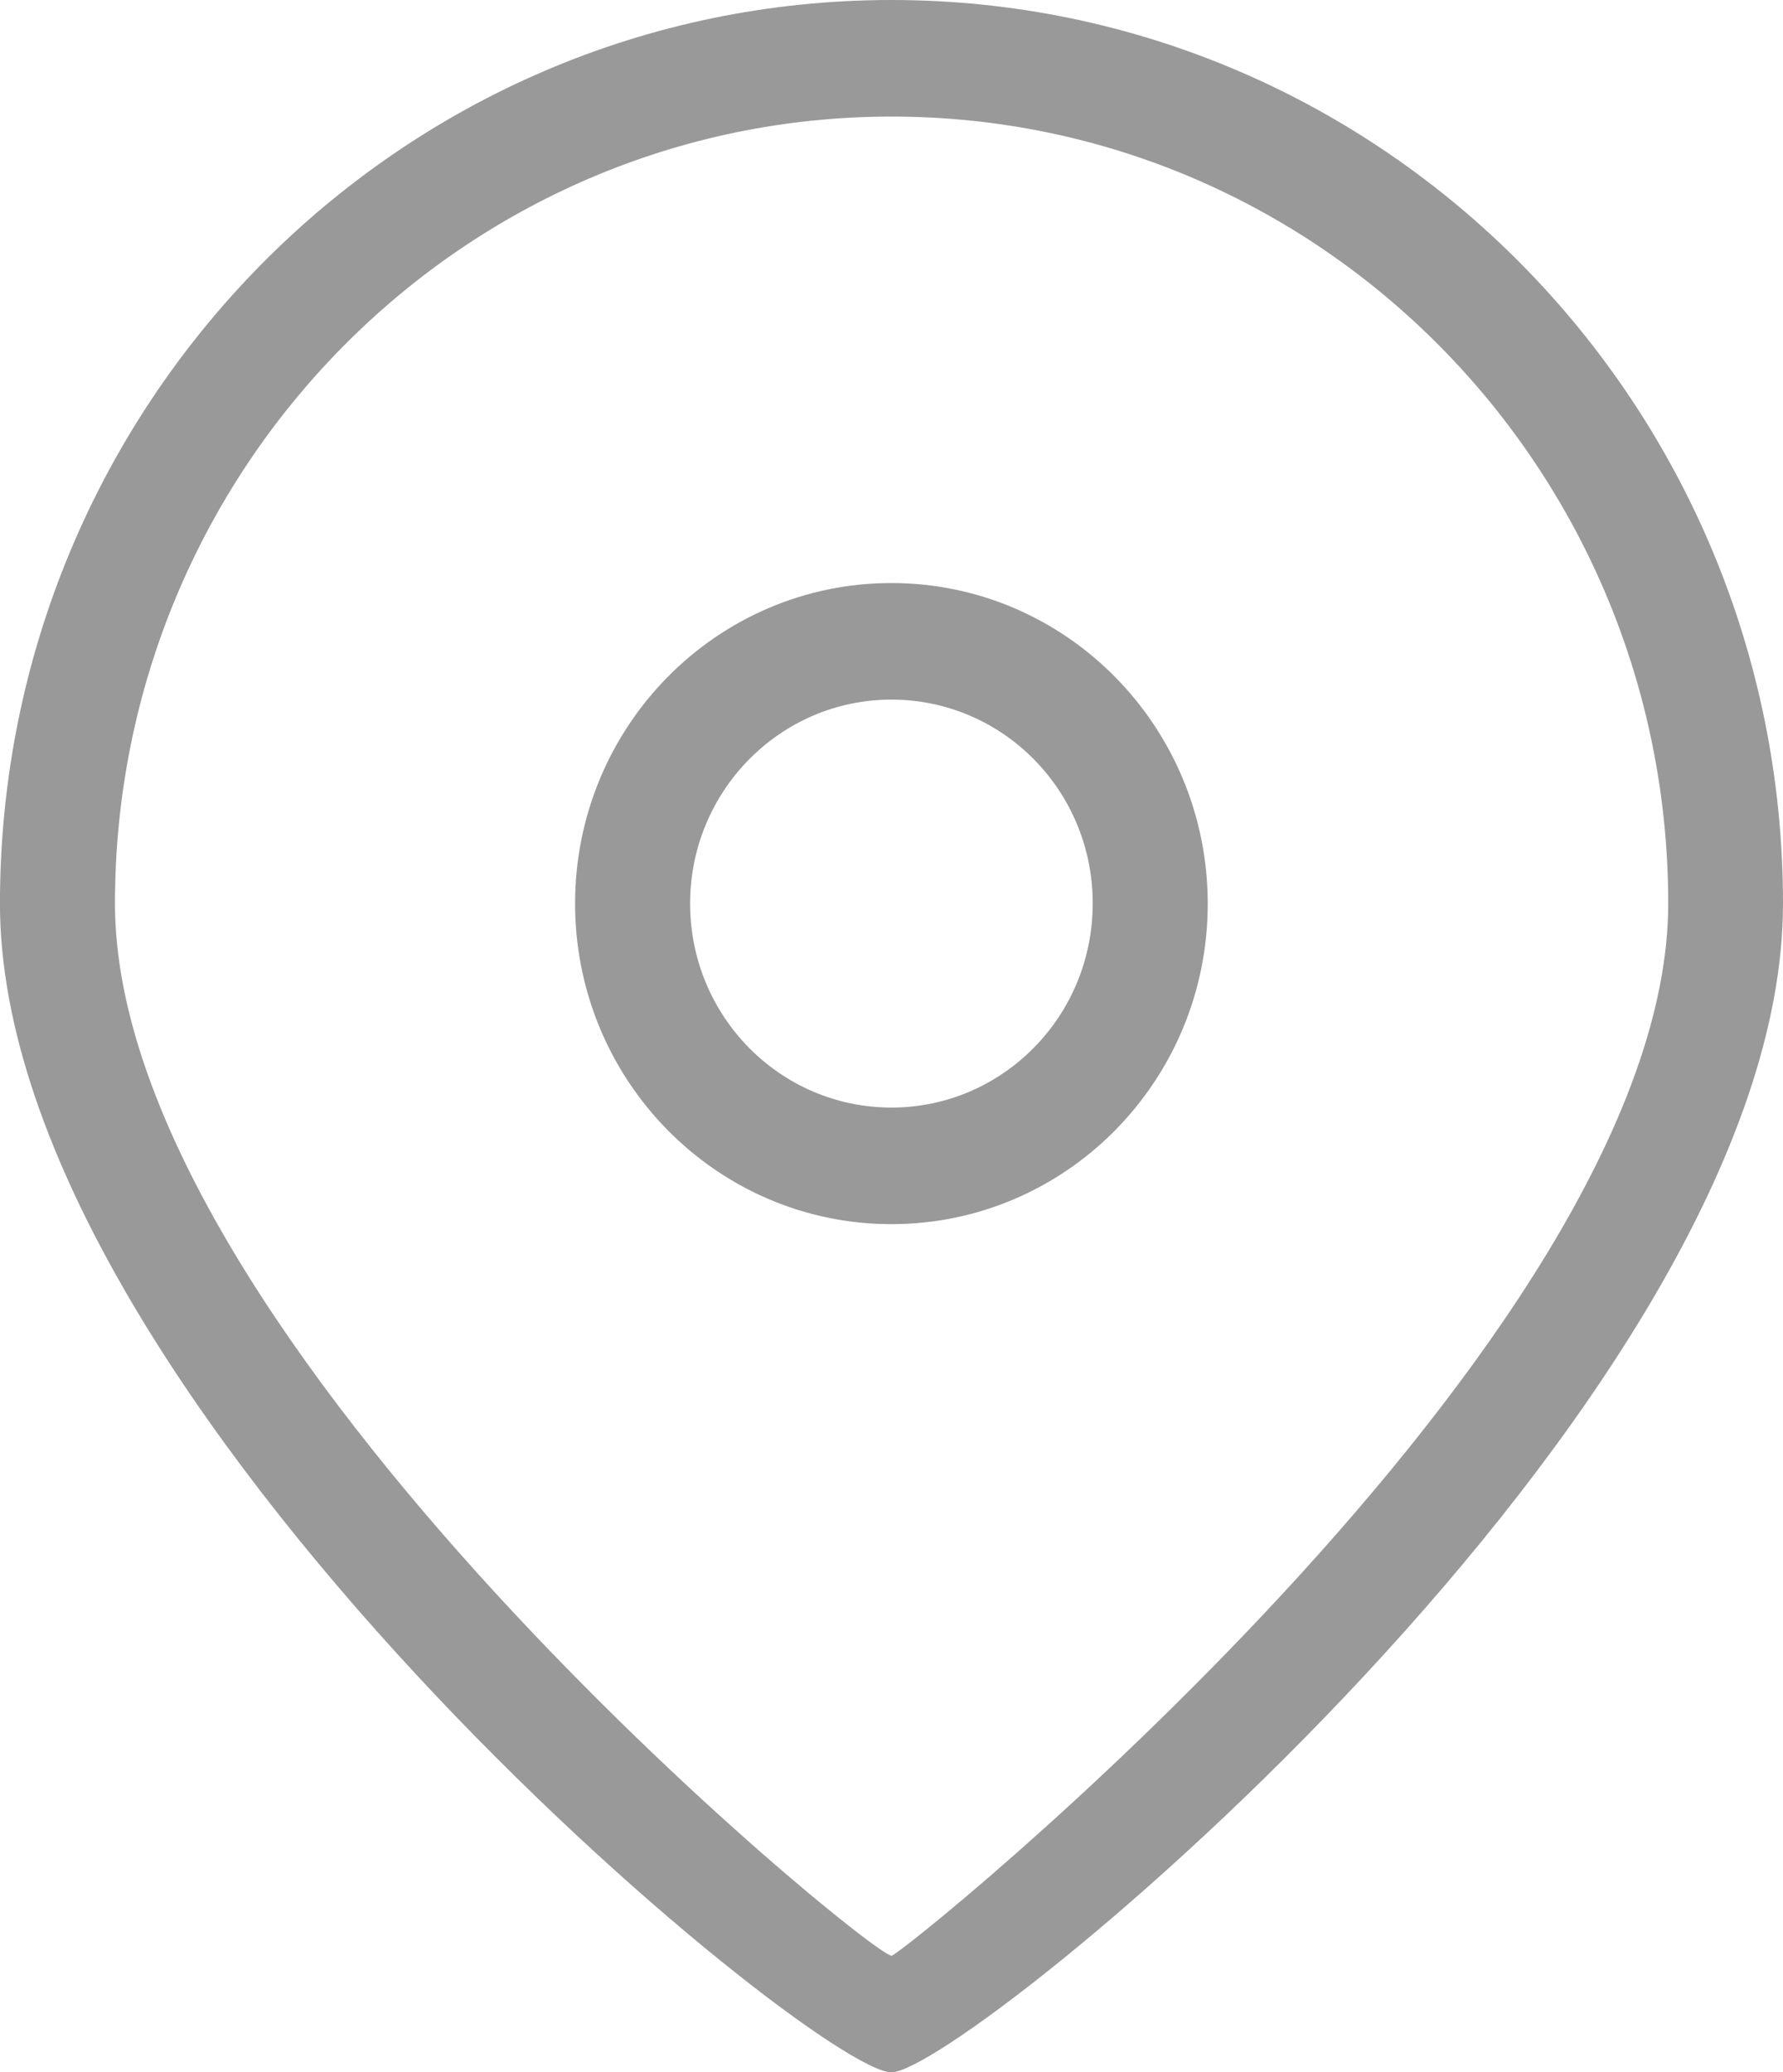 <svg xmlns="http://www.w3.org/2000/svg" xmlns:xlink="http://www.w3.org/1999/xlink" preserveAspectRatio="xMidYMid" width="37" height="43" viewBox="0 0 37 43">
  <defs>
    <style>
      .cls-1 {
        fill: #999;
        fill-rule: evenodd;
      }
    </style>
  </defs>
  <path d="M-0.001,18.749 C-0.001,8.394 8.279,0.000 18.498,0.000 C28.717,0.000 37.000,8.394 37.000,18.749 C37.000,29.105 20.027,43.000 18.498,43.000 C16.890,43.000 -0.001,29.100 -0.001,18.749 ZM2.386,18.749 C2.386,27.769 18.050,40.581 18.502,40.581 C18.709,40.581 34.618,27.769 34.618,18.749 C34.618,9.734 27.403,2.419 18.502,2.419 C9.601,2.419 2.386,9.730 2.386,18.749 ZM18.498,25.401 C14.872,25.401 11.934,22.420 11.934,18.749 C11.934,15.075 14.872,12.098 18.498,12.098 C22.124,12.098 25.062,15.079 25.062,18.749 C25.066,22.420 22.128,25.401 18.498,25.401 L18.498,25.401 ZM18.498,14.517 C16.190,14.517 14.321,16.415 14.321,18.749 C14.321,21.088 16.190,22.982 18.498,22.982 C20.806,22.982 22.675,21.088 22.675,18.749 C22.679,16.411 20.810,14.517 18.498,14.517 L18.498,14.517 Z" class="cls-1"/>
</svg>
